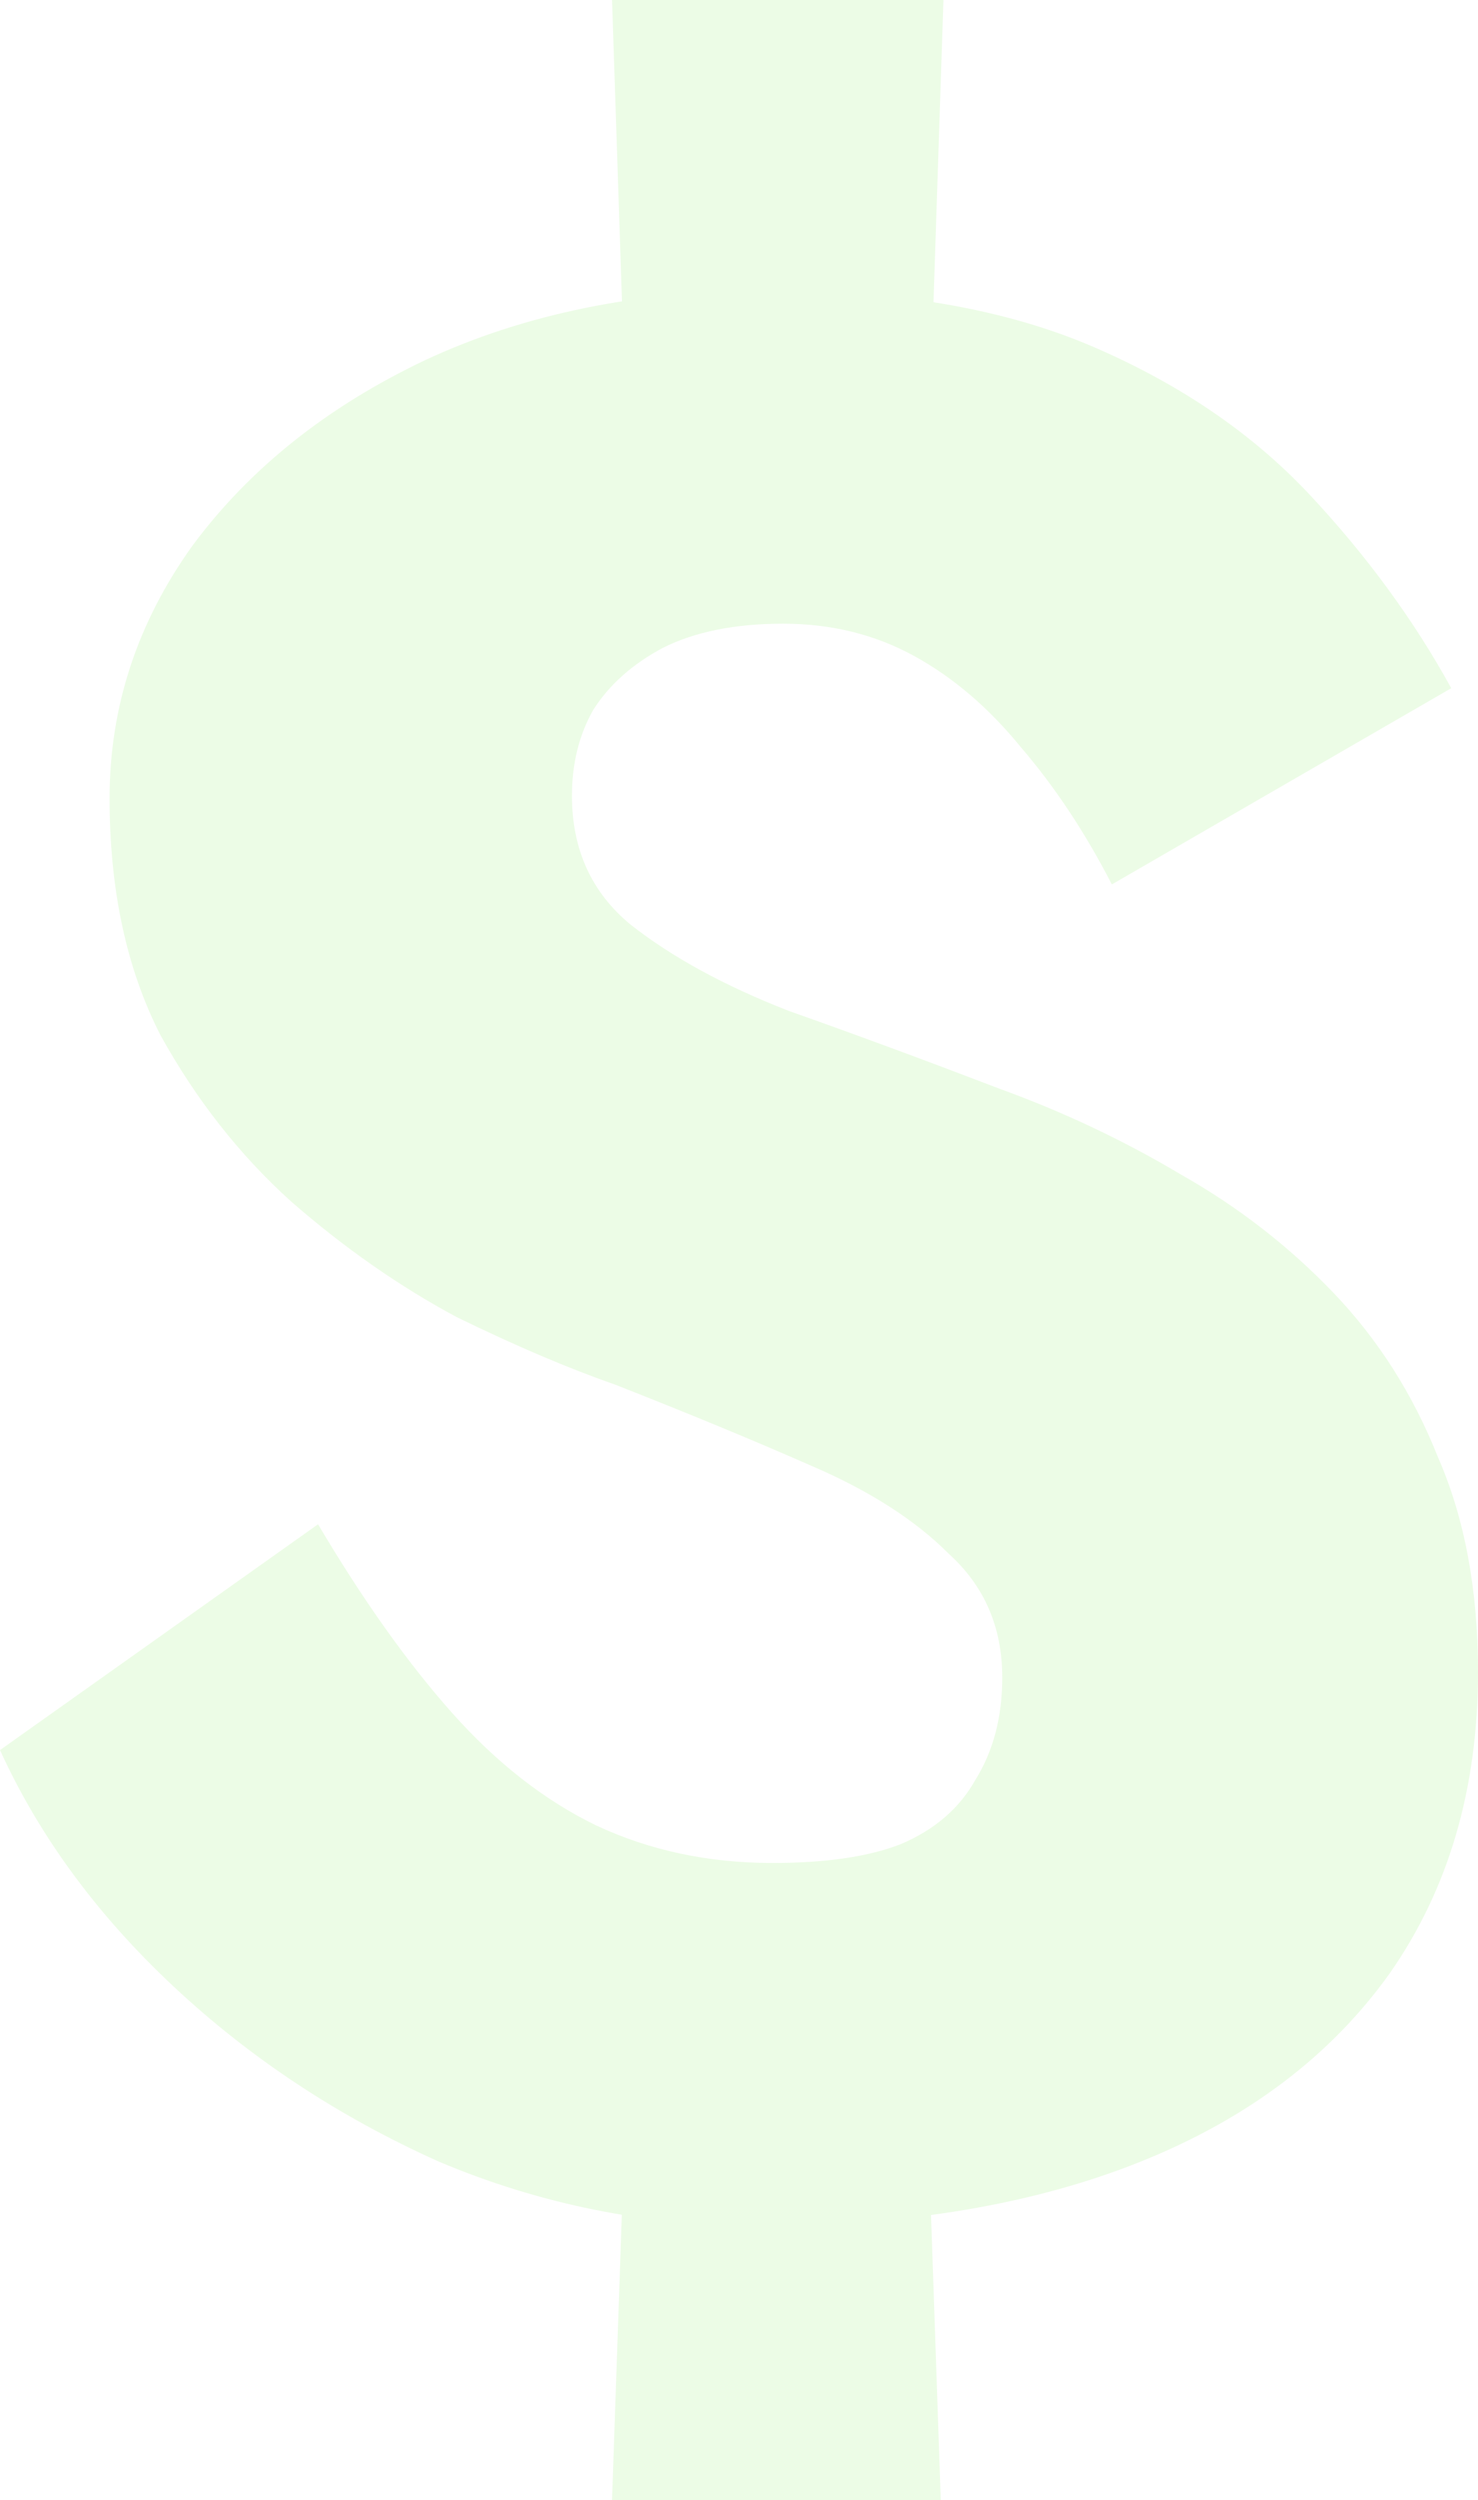 <svg width="42" height="71" viewBox="0 0 42 71" fill="none" xmlns="http://www.w3.org/2000/svg">
  <path opacity="0.1" d="M17.392 0L17.848 13.818H26.354L26.81 0H17.392ZM17.848 57.716L17.392 71H26.734L26.279 57.716H17.848ZM31.595 25.117L41.24 19.544C40.177 17.61 38.835 15.778 37.215 14.047C35.595 12.317 33.544 10.917 31.063 9.848C28.582 8.78 25.519 8.245 21.873 8.245C18.177 8.245 14.911 8.907 12.076 10.23C9.291 11.553 7.089 13.309 5.468 15.498C3.899 17.686 3.114 20.078 3.114 22.674C3.114 25.27 3.595 27.509 4.557 29.392C5.57 31.225 6.81 32.803 8.278 34.126C9.797 35.449 11.367 36.543 12.987 37.409C14.658 38.223 16.152 38.859 17.468 39.317C19.544 40.132 21.392 40.895 23.013 41.608C24.683 42.32 26 43.16 26.962 44.127C27.975 45.043 28.481 46.214 28.481 47.639C28.481 48.758 28.228 49.725 27.721 50.54C27.266 51.354 26.557 51.965 25.595 52.372C24.683 52.728 23.468 52.906 21.949 52.906C20.127 52.906 18.456 52.55 16.937 51.838C15.468 51.125 14.101 50.056 12.835 48.631C11.57 47.206 10.304 45.425 9.038 43.287L0 49.7C1.114 52.143 2.759 54.382 4.937 56.418C7.114 58.454 9.62 60.108 12.456 61.381C15.342 62.602 18.38 63.213 21.57 63.213C25.772 63.213 29.392 62.602 32.43 61.381C35.468 60.159 37.823 58.378 39.494 56.037C41.165 53.644 42 50.794 42 47.486C42 45.145 41.62 43.109 40.861 41.379C40.152 39.597 39.165 38.045 37.899 36.721C36.633 35.398 35.19 34.279 33.57 33.362C31.949 32.395 30.228 31.581 28.405 30.919C26.279 30.105 24.279 29.367 22.405 28.705C20.582 27.993 19.089 27.178 17.924 26.262C16.81 25.346 16.253 24.125 16.253 22.598C16.253 21.682 16.456 20.867 16.861 20.155C17.317 19.442 17.975 18.857 18.835 18.399C19.747 17.941 20.886 17.712 22.253 17.712C23.62 17.712 24.861 18.017 25.975 18.628C27.089 19.239 28.101 20.104 29.013 21.224C29.975 22.343 30.835 23.641 31.595 25.117Z" fill="#41E309" />
</svg>